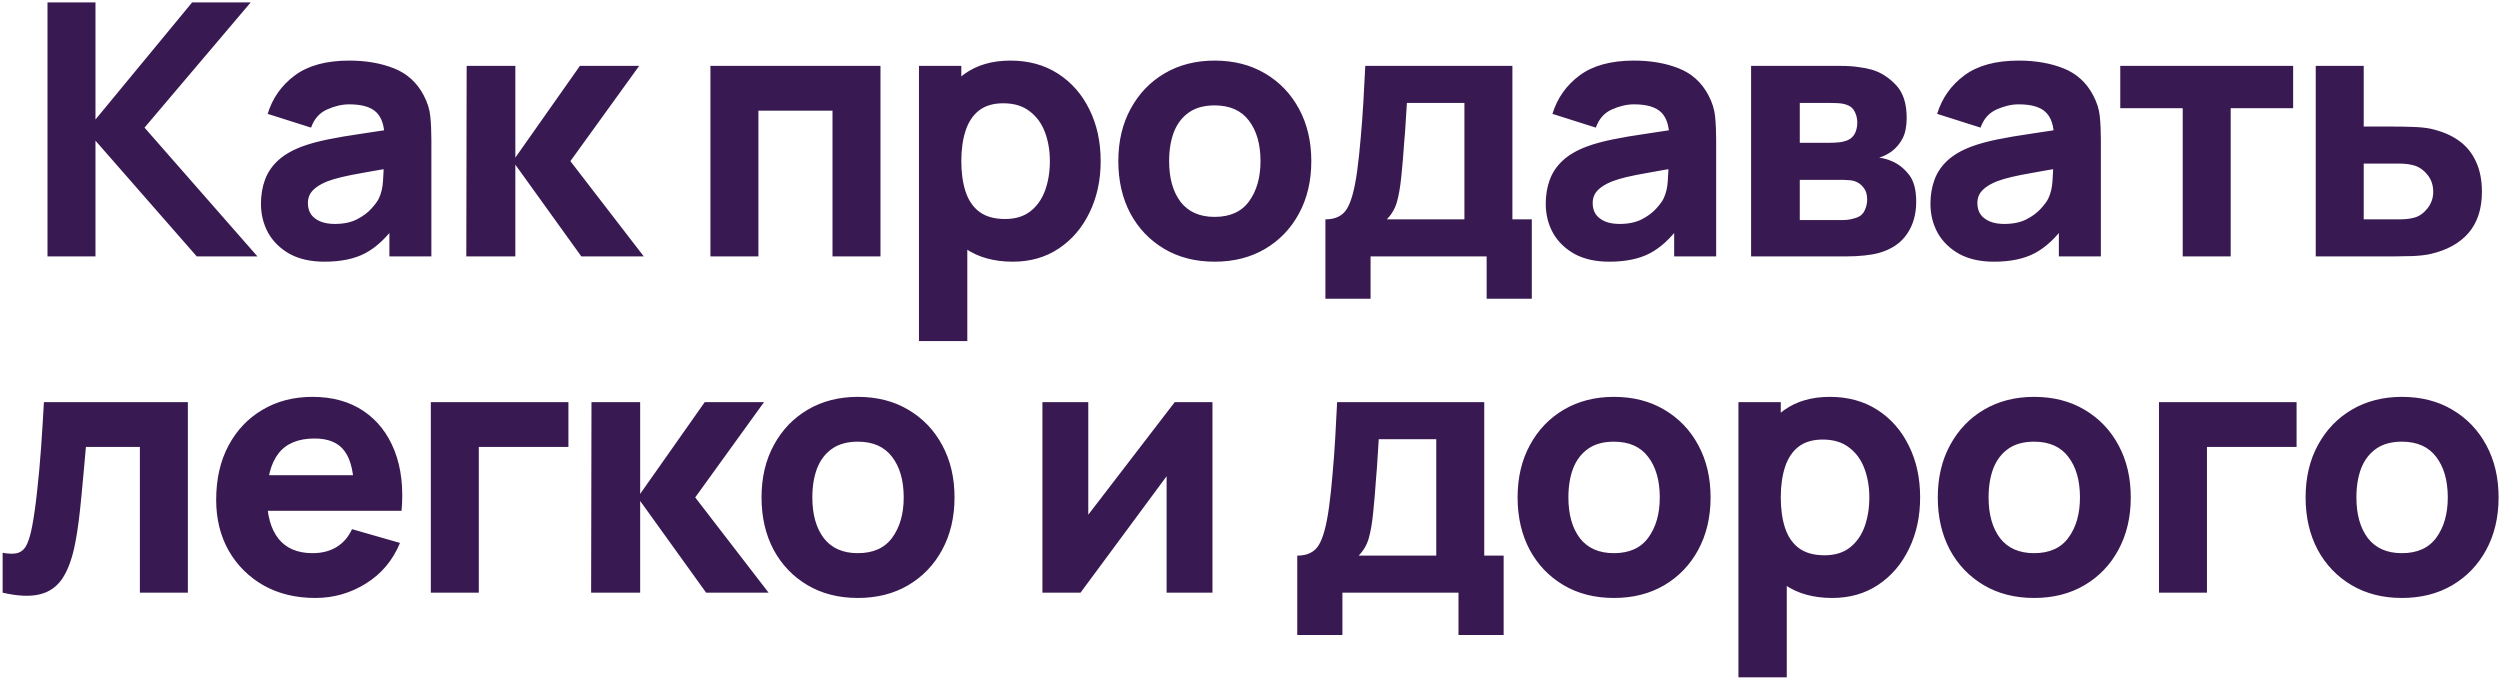 <?xml version="1.0" encoding="UTF-8"?> <svg xmlns="http://www.w3.org/2000/svg" width="907" height="246" viewBox="0 0 907 246" fill="none"> <path d="M17.233 93.022V0.862H34.641V43.358L69.713 0.862H90.96L52.432 46.302L93.392 93.022H71.376L34.641 51.038V93.022H17.233ZM117.717 94.942C112.768 94.942 108.565 94.003 105.109 92.126C101.696 90.206 99.094 87.667 97.302 84.51C95.552 81.31 94.677 77.79 94.677 73.95C94.677 70.75 95.168 67.827 96.15 65.182C97.131 62.536 98.71 60.211 100.885 58.206C103.104 56.158 106.069 54.451 109.781 53.086C112.341 52.147 115.392 51.315 118.933 50.59C122.475 49.864 126.485 49.182 130.965 48.542C135.445 47.859 140.373 47.112 145.749 46.302L139.477 49.758C139.477 45.662 138.496 42.654 136.533 40.734C134.571 38.814 131.285 37.854 126.677 37.854C124.117 37.854 121.451 38.472 118.677 39.71C115.904 40.947 113.963 43.144 112.853 46.302L97.109 41.31C98.859 35.592 102.144 30.942 106.965 27.358C111.787 23.774 118.357 21.982 126.677 21.982C132.779 21.982 138.197 22.92 142.933 24.798C147.669 26.675 151.253 29.918 153.686 34.526C155.051 37.086 155.861 39.646 156.118 42.206C156.373 44.766 156.501 47.624 156.501 50.782V93.022H141.269V78.814L143.445 81.758C140.075 86.408 136.427 89.779 132.501 91.87C128.619 93.918 123.691 94.942 117.717 94.942ZM121.429 81.246C124.629 81.246 127.317 80.691 129.493 79.582C131.712 78.43 133.461 77.128 134.741 75.678C136.064 74.227 136.96 73.011 137.429 72.03C138.325 70.152 138.837 67.976 138.965 65.502C139.136 62.984 139.221 60.894 139.221 59.23L144.341 60.51C139.179 61.363 134.997 62.088 131.797 62.686C128.597 63.24 126.016 63.752 124.053 64.222C122.091 64.691 120.363 65.203 118.869 65.758C117.163 66.44 115.776 67.187 114.709 67.998C113.685 68.766 112.917 69.619 112.405 70.558C111.936 71.496 111.701 72.542 111.701 73.694C111.701 75.272 112.085 76.638 112.853 77.79C113.664 78.899 114.795 79.752 116.245 80.35C117.696 80.947 119.424 81.246 121.429 81.246ZM169.174 93.022L169.302 23.902H186.966V57.182L210.391 23.902H231.895L206.935 58.462L233.559 93.022H210.903L186.966 59.742V93.022H169.174ZM257.744 93.022V23.902H319.44V93.022H302.032V40.158H275.152V93.022H257.744ZM367.452 94.942C360.583 94.942 354.844 93.342 350.236 90.142C345.628 86.942 342.151 82.59 339.804 77.086C337.5 71.582 336.348 65.374 336.348 58.462C336.348 51.55 337.5 45.342 339.804 39.838C342.108 34.334 345.5 29.982 349.98 26.782C354.46 23.582 359.986 21.982 366.556 21.982C373.17 21.982 378.93 23.56 383.836 26.718C388.743 29.875 392.54 34.206 395.228 39.71C397.959 45.171 399.324 51.422 399.324 58.462C399.324 65.374 397.98 71.582 395.292 77.086C392.647 82.59 388.935 86.942 384.156 90.142C379.378 93.342 373.81 94.942 367.452 94.942ZM333.404 123.742V23.902H348.764V71.262H350.94V123.742H333.404ZM364.636 79.454C368.391 79.454 371.463 78.515 373.852 76.638C376.242 74.76 378.012 72.243 379.164 69.086C380.316 65.886 380.892 62.344 380.892 58.462C380.892 54.622 380.295 51.123 379.1 47.966C377.906 44.766 376.05 42.227 373.532 40.35C371.058 38.43 367.879 37.47 363.996 37.47C360.37 37.47 357.426 38.344 355.164 40.094C352.946 41.843 351.324 44.296 350.3 47.454C349.276 50.611 348.764 54.28 348.764 58.462C348.764 62.643 349.276 66.312 350.3 69.47C351.324 72.627 352.988 75.08 355.292 76.83C357.639 78.579 360.754 79.454 364.636 79.454ZM440.671 94.942C433.717 94.942 427.615 93.384 422.367 90.27C417.119 87.155 413.023 82.867 410.079 77.406C407.178 71.902 405.727 65.587 405.727 58.462C405.727 51.251 407.221 44.915 410.207 39.454C413.194 33.95 417.311 29.662 422.559 26.59C427.807 23.518 433.845 21.982 440.671 21.982C447.626 21.982 453.727 23.539 458.975 26.654C464.266 29.768 468.383 34.078 471.327 39.582C474.271 45.043 475.743 51.336 475.743 58.462C475.743 65.63 474.25 71.966 471.263 77.47C468.319 82.931 464.202 87.219 458.911 90.334C453.663 93.406 447.583 94.942 440.671 94.942ZM440.671 78.686C446.261 78.686 450.421 76.808 453.151 73.054C455.925 69.256 457.311 64.392 457.311 58.462C457.311 52.318 455.903 47.411 453.087 43.742C450.314 40.072 446.175 38.238 440.671 38.238C436.874 38.238 433.759 39.091 431.327 40.798C428.895 42.504 427.082 44.872 425.887 47.902C424.735 50.931 424.159 54.451 424.159 58.462C424.159 64.648 425.546 69.576 428.319 73.246C431.135 76.872 435.253 78.686 440.671 78.686ZM480.857 108.382V79.582C484.527 79.582 487.129 78.302 488.665 75.742C490.244 73.182 491.481 68.616 492.377 62.046C492.889 58.248 493.316 54.259 493.657 50.078C494.041 45.896 494.361 41.608 494.617 37.214C494.873 32.819 495.108 28.382 495.321 23.902H548.697V79.582H555.737V108.382H539.353V93.022H497.241V108.382H480.857ZM503.129 79.582H531.289V37.342H510.425C510.297 39.688 510.148 42.035 509.977 44.382C509.849 46.728 509.679 49.054 509.465 51.358C509.295 53.662 509.124 55.902 508.953 58.078C508.783 60.211 508.591 62.259 508.377 64.222C507.993 67.976 507.46 71.027 506.777 73.374C506.095 75.72 504.879 77.79 503.129 79.582ZM583.837 94.942C578.888 94.942 574.685 94.003 571.229 92.126C567.816 90.206 565.213 87.667 563.421 84.51C561.672 81.31 560.797 77.79 560.797 73.95C560.797 70.75 561.288 67.827 562.269 65.182C563.251 62.536 564.829 60.211 567.005 58.206C569.224 56.158 572.189 54.451 575.901 53.086C578.461 52.147 581.512 51.315 585.053 50.59C588.595 49.864 592.605 49.182 597.085 48.542C601.565 47.859 606.493 47.112 611.869 46.302L605.597 49.758C605.597 45.662 604.616 42.654 602.653 40.734C600.691 38.814 597.405 37.854 592.797 37.854C590.237 37.854 587.571 38.472 584.797 39.71C582.024 40.947 580.083 43.144 578.973 46.302L563.229 41.31C564.979 35.592 568.264 30.942 573.085 27.358C577.907 23.774 584.477 21.982 592.797 21.982C598.899 21.982 604.317 22.92 609.053 24.798C613.789 26.675 617.373 29.918 619.805 34.526C621.171 37.086 621.981 39.646 622.237 42.206C622.493 44.766 622.621 47.624 622.621 50.782V93.022H607.389V78.814L609.565 81.758C606.195 86.408 602.547 89.779 598.621 91.87C594.739 93.918 589.811 94.942 583.837 94.942ZM587.549 81.246C590.749 81.246 593.437 80.691 595.613 79.582C597.832 78.43 599.581 77.128 600.861 75.678C602.184 74.227 603.08 73.011 603.549 72.03C604.445 70.152 604.957 67.976 605.085 65.502C605.256 62.984 605.341 60.894 605.341 59.23L610.461 60.51C605.299 61.363 601.117 62.088 597.917 62.686C594.717 63.24 592.136 63.752 590.173 64.222C588.211 64.691 586.483 65.203 584.989 65.758C583.283 66.44 581.896 67.187 580.829 67.998C579.805 68.766 579.037 69.619 578.525 70.558C578.056 71.496 577.821 72.542 577.821 73.694C577.821 75.272 578.205 76.638 578.973 77.79C579.784 78.899 580.915 79.752 582.365 80.35C583.816 80.947 585.544 81.246 587.549 81.246ZM635.295 93.022V23.902H667.679C670.239 23.902 672.479 24.051 674.399 24.35C676.319 24.606 677.919 24.926 679.199 25.31C682.356 26.248 685.236 28.083 687.839 30.814C690.441 33.544 691.743 37.512 691.743 42.718C691.743 45.79 691.252 48.286 690.271 50.206C689.289 52.083 687.988 53.64 686.367 54.878C685.599 55.432 684.831 55.902 684.063 56.286C683.295 56.67 682.527 56.968 681.759 57.182C683.551 57.438 685.172 57.907 686.623 58.59C688.927 59.614 690.932 61.235 692.639 63.454C694.345 65.63 695.199 68.872 695.199 73.182C695.199 77.79 694.068 81.715 691.807 84.958C689.588 88.2 686.239 90.462 681.759 91.742C680.223 92.168 678.409 92.488 676.319 92.702C674.271 92.915 672.116 93.022 669.855 93.022H635.295ZM652.959 79.838H668.575C669.471 79.838 670.388 79.752 671.327 79.582C672.308 79.368 673.183 79.112 673.951 78.814C675.188 78.302 676.063 77.427 676.575 76.19C677.129 74.952 677.407 73.694 677.407 72.414C677.407 70.622 677.001 69.214 676.191 68.19C675.423 67.166 674.548 66.44 673.567 66.014C672.756 65.63 671.86 65.416 670.879 65.374C669.94 65.288 669.172 65.246 668.575 65.246H652.959V79.838ZM652.959 51.806H663.583C664.948 51.806 666.228 51.742 667.423 51.614C668.66 51.443 669.684 51.166 670.495 50.782C671.604 50.27 672.436 49.459 672.991 48.35C673.545 47.198 673.823 45.918 673.823 44.51C673.823 43.016 673.503 41.672 672.863 40.478C672.265 39.24 671.263 38.408 669.855 37.982C668.916 37.64 667.721 37.448 666.271 37.406C664.863 37.363 663.967 37.342 663.583 37.342H652.959V51.806ZM723.407 94.942C718.458 94.942 714.255 94.003 710.799 92.126C707.386 90.206 704.783 87.667 702.991 84.51C701.242 81.31 700.367 77.79 700.367 73.95C700.367 70.75 700.858 67.827 701.839 65.182C702.821 62.536 704.399 60.211 706.575 58.206C708.794 56.158 711.759 54.451 715.471 53.086C718.031 52.147 721.082 51.315 724.623 50.59C728.165 49.864 732.175 49.182 736.655 48.542C741.135 47.859 746.063 47.112 751.439 46.302L745.167 49.758C745.167 45.662 744.186 42.654 742.223 40.734C740.261 38.814 736.975 37.854 732.367 37.854C729.807 37.854 727.141 38.472 724.367 39.71C721.594 40.947 719.653 43.144 718.543 46.302L702.799 41.31C704.549 35.592 707.834 30.942 712.655 27.358C717.477 23.774 724.047 21.982 732.367 21.982C738.469 21.982 743.887 22.92 748.623 24.798C753.359 26.675 756.943 29.918 759.375 34.526C760.741 37.086 761.551 39.646 761.807 42.206C762.063 44.766 762.191 47.624 762.191 50.782V93.022H746.959V78.814L749.135 81.758C745.765 86.408 742.117 89.779 738.191 91.87C734.309 93.918 729.381 94.942 723.407 94.942ZM727.119 81.246C730.319 81.246 733.007 80.691 735.183 79.582C737.402 78.43 739.151 77.128 740.431 75.678C741.754 74.227 742.65 73.011 743.119 72.03C744.015 70.152 744.527 67.976 744.655 65.502C744.826 62.984 744.911 60.894 744.911 59.23L750.031 60.51C744.869 61.363 740.687 62.088 737.487 62.686C734.287 63.24 731.706 63.752 729.743 64.222C727.781 64.691 726.053 65.203 724.559 65.758C722.853 66.44 721.466 67.187 720.399 67.998C719.375 68.766 718.607 69.619 718.095 70.558C717.626 71.496 717.391 72.542 717.391 73.694C717.391 75.272 717.775 76.638 718.543 77.79C719.354 78.899 720.485 79.752 721.935 80.35C723.386 80.947 725.114 81.246 727.119 81.246ZM791.888 93.022V39.262H769.232V23.902H831.952V39.262H809.296V93.022H791.888ZM840.15 93.022V23.902H857.558V45.918H868.694C870.614 45.918 872.854 45.96 875.414 46.046C877.974 46.131 880.086 46.344 881.75 46.686C885.803 47.582 889.216 49.011 891.99 50.974C894.763 52.936 896.854 55.475 898.262 58.59C899.712 61.662 900.438 65.331 900.438 69.598C900.438 75.742 898.838 80.691 895.638 84.446C892.48 88.158 887.894 90.718 881.878 92.126C880.214 92.51 878.08 92.766 875.478 92.894C872.875 92.979 870.614 93.022 868.694 93.022H840.15ZM857.558 79.582H870.614C871.382 79.582 872.235 79.539 873.174 79.454C874.112 79.368 875.051 79.198 875.99 78.942C877.782 78.43 879.36 77.299 880.726 75.55C882.091 73.8 882.774 71.816 882.774 69.598C882.774 67.166 882.07 65.096 880.662 63.39C879.254 61.64 877.611 60.51 875.734 59.998C874.838 59.742 873.942 59.571 873.046 59.486C872.15 59.4 871.339 59.358 870.614 59.358H857.558V79.582ZM0.957 215.022V200.558C3.475 201.027 5.416 201.006 6.781 200.494C8.147 199.939 9.171 198.872 9.853 197.294C10.579 195.672 11.197 193.475 11.71 190.702C12.392 187.032 12.989 182.744 13.502 177.838C14.056 172.931 14.525 167.747 14.909 162.286C15.293 156.782 15.635 151.32 15.934 145.902H68.157V215.022H50.749V162.158H31.166C30.995 164.376 30.76 167.022 30.462 170.094C30.206 173.166 29.907 176.366 29.566 179.694C29.267 182.979 28.925 186.136 28.541 189.166C28.157 192.152 27.752 194.712 27.326 196.846C26.302 202.264 24.787 206.531 22.782 209.646C20.776 212.76 18.024 214.744 14.525 215.598C11.027 216.494 6.504 216.302 0.957 215.022ZM114.395 216.942C107.313 216.942 101.062 215.427 95.644 212.398C90.267 209.326 86.043 205.123 82.972 199.79C79.942 194.414 78.427 188.27 78.427 181.358C78.427 173.806 79.921 167.235 82.907 161.646C85.894 156.056 90.011 151.726 95.26 148.654C100.507 145.539 106.545 143.982 113.371 143.982C120.625 143.982 126.79 145.688 131.867 149.102C136.945 152.515 140.699 157.315 143.132 163.502C145.563 169.688 146.417 176.963 145.691 185.326H128.475V178.926C128.475 171.886 127.345 166.83 125.083 163.758C122.865 160.643 119.217 159.086 114.139 159.086C108.209 159.086 103.835 160.899 101.019 164.526C98.246 168.11 96.859 173.422 96.859 180.462C96.859 186.904 98.246 191.896 101.019 195.438C103.835 198.936 107.953 200.686 113.371 200.686C116.785 200.686 119.707 199.939 122.139 198.446C124.571 196.952 126.427 194.798 127.707 191.982L145.116 196.974C142.513 203.288 138.396 208.195 132.763 211.694C127.174 215.192 121.051 216.942 114.395 216.942ZM91.484 185.326V172.398H137.307V185.326H91.484ZM156.302 215.022V145.902H206.222V162.158H173.711V215.022H156.302ZM214.459 215.022L214.587 145.902H232.251V179.182L255.675 145.902H277.179L252.219 180.462L278.843 215.022H256.187L232.251 181.742V215.022H214.459ZM311.227 216.942C304.272 216.942 298.171 215.384 292.923 212.27C287.675 209.155 283.579 204.867 280.635 199.406C277.733 193.902 276.283 187.587 276.283 180.462C276.283 173.251 277.776 166.915 280.763 161.454C283.749 155.95 287.867 151.662 293.115 148.59C298.363 145.518 304.4 143.982 311.227 143.982C318.181 143.982 324.283 145.539 329.531 148.654C334.821 151.768 338.939 156.078 341.883 161.582C344.827 167.043 346.299 173.336 346.299 180.462C346.299 187.63 344.805 193.966 341.819 199.47C338.875 204.931 334.757 209.219 329.467 212.334C324.219 215.406 318.139 216.942 311.227 216.942ZM311.227 200.686C316.816 200.686 320.976 198.808 323.707 195.054C326.48 191.256 327.867 186.392 327.867 180.462C327.867 174.318 326.459 169.411 323.643 165.742C320.869 162.072 316.731 160.238 311.227 160.238C307.429 160.238 304.315 161.091 301.883 162.798C299.451 164.504 297.637 166.872 296.443 169.902C295.291 172.931 294.715 176.451 294.715 180.462C294.715 186.648 296.101 191.576 298.875 195.246C301.691 198.872 305.808 200.686 311.227 200.686ZM439.885 145.902V215.022H423.245V172.782L392.013 215.022H378.189V145.902H394.829V186.734L426.189 145.902H439.885ZM470.642 230.382V201.582C474.312 201.582 476.914 200.302 478.45 197.742C480.029 195.182 481.266 190.616 482.162 184.046C482.674 180.248 483.101 176.259 483.442 172.078C483.826 167.896 484.146 163.608 484.402 159.214C484.658 154.819 484.893 150.382 485.106 145.902H538.482V201.582H545.522V230.382H529.138V215.022H487.026V230.382H470.642ZM492.914 201.582H521.074V159.342H500.21C500.082 161.688 499.933 164.035 499.762 166.382C499.634 168.728 499.464 171.054 499.25 173.358C499.08 175.662 498.909 177.902 498.738 180.078C498.568 182.211 498.376 184.259 498.162 186.222C497.778 189.976 497.245 193.027 496.562 195.374C495.88 197.72 494.664 199.79 492.914 201.582ZM585.527 216.942C578.572 216.942 572.471 215.384 567.223 212.27C561.975 209.155 557.879 204.867 554.935 199.406C552.033 193.902 550.583 187.587 550.583 180.462C550.583 173.251 552.076 166.915 555.063 161.454C558.049 155.95 562.167 151.662 567.415 148.59C572.663 145.518 578.7 143.982 585.527 143.982C592.481 143.982 598.583 145.539 603.831 148.654C609.121 151.768 613.239 156.078 616.183 161.582C619.127 167.043 620.599 173.336 620.599 180.462C620.599 187.63 619.105 193.966 616.119 199.47C613.175 204.931 609.057 209.219 603.767 212.334C598.519 215.406 592.439 216.942 585.527 216.942ZM585.527 200.686C591.116 200.686 595.276 198.808 598.007 195.054C600.78 191.256 602.167 186.392 602.167 180.462C602.167 174.318 600.759 169.411 597.943 165.742C595.169 162.072 591.031 160.238 585.527 160.238C581.729 160.238 578.615 161.091 576.183 162.798C573.751 164.504 571.937 166.872 570.743 169.902C569.591 172.931 569.015 176.451 569.015 180.462C569.015 186.648 570.401 191.576 573.175 195.246C575.991 198.872 580.108 200.686 585.527 200.686ZM664.752 216.942C657.883 216.942 652.144 215.342 647.536 212.142C642.928 208.942 639.451 204.59 637.104 199.086C634.8 193.582 633.648 187.374 633.648 180.462C633.648 173.55 634.8 167.342 637.104 161.838C639.408 156.334 642.8 151.982 647.28 148.782C651.76 145.582 657.286 143.982 663.856 143.982C670.47 143.982 676.23 145.56 681.136 148.718C686.043 151.875 689.84 156.206 692.528 161.71C695.259 167.171 696.624 173.422 696.624 180.462C696.624 187.374 695.28 193.582 692.592 199.086C689.947 204.59 686.235 208.942 681.456 212.142C676.678 215.342 671.11 216.942 664.752 216.942ZM630.704 245.742V145.902H646.064V193.262H648.24V245.742H630.704ZM661.936 201.454C665.691 201.454 668.763 200.515 671.152 198.638C673.542 196.76 675.312 194.243 676.464 191.086C677.616 187.886 678.192 184.344 678.192 180.462C678.192 176.622 677.595 173.123 676.4 169.966C675.206 166.766 673.35 164.227 670.832 162.35C668.358 160.43 665.179 159.47 661.296 159.47C657.67 159.47 654.726 160.344 652.464 162.094C650.246 163.843 648.624 166.296 647.6 169.454C646.576 172.611 646.064 176.28 646.064 180.462C646.064 184.643 646.576 188.312 647.6 191.47C648.624 194.627 650.288 197.08 652.592 198.83C654.939 200.579 658.054 201.454 661.936 201.454ZM737.971 216.942C731.017 216.942 724.915 215.384 719.667 212.27C714.419 209.155 710.323 204.867 707.379 199.406C704.478 193.902 703.027 187.587 703.027 180.462C703.027 173.251 704.521 166.915 707.507 161.454C710.494 155.95 714.611 151.662 719.859 148.59C725.107 145.518 731.145 143.982 737.971 143.982C744.926 143.982 751.027 145.539 756.275 148.654C761.566 151.768 765.683 156.078 768.627 161.582C771.571 167.043 773.043 173.336 773.043 180.462C773.043 187.63 771.55 193.966 768.563 199.47C765.619 204.931 761.502 209.219 756.211 212.334C750.963 215.406 744.883 216.942 737.971 216.942ZM737.971 200.686C743.561 200.686 747.721 198.808 750.451 195.054C753.225 191.256 754.611 186.392 754.611 180.462C754.611 174.318 753.203 169.411 750.387 165.742C747.614 162.072 743.475 160.238 737.971 160.238C734.174 160.238 731.059 161.091 728.627 162.798C726.195 164.504 724.382 166.872 723.187 169.902C722.035 172.931 721.459 176.451 721.459 180.462C721.459 186.648 722.846 191.576 725.619 195.246C728.435 198.872 732.553 200.686 737.971 200.686ZM783.278 215.022V145.902H833.198V162.158H800.686V215.022H783.278ZM871.417 216.942C864.462 216.942 858.361 215.384 853.113 212.27C847.865 209.155 843.769 204.867 840.825 199.406C837.923 193.902 836.473 187.587 836.473 180.462C836.473 173.251 837.966 166.915 840.953 161.454C843.939 155.95 848.057 151.662 853.305 148.59C858.553 145.518 864.59 143.982 871.417 143.982C878.371 143.982 884.473 145.539 889.721 148.654C895.011 151.768 899.129 156.078 902.073 161.582C905.017 167.043 906.489 173.336 906.489 180.462C906.489 187.63 904.995 193.966 902.009 199.47C899.065 204.931 894.947 209.219 889.657 212.334C884.409 215.406 878.329 216.942 871.417 216.942ZM871.417 200.686C877.006 200.686 881.166 198.808 883.897 195.054C886.67 191.256 888.057 186.392 888.057 180.462C888.057 174.318 886.649 169.411 883.833 165.742C881.059 162.072 876.921 160.238 871.417 160.238C867.619 160.238 864.505 161.091 862.073 162.798C859.641 164.504 857.827 166.872 856.633 169.902C855.481 172.931 854.905 176.451 854.905 180.462C854.905 186.648 856.291 191.576 859.065 195.246C861.881 198.872 865.998 200.686 871.417 200.686Z" fill="#391952"></path> </svg> 